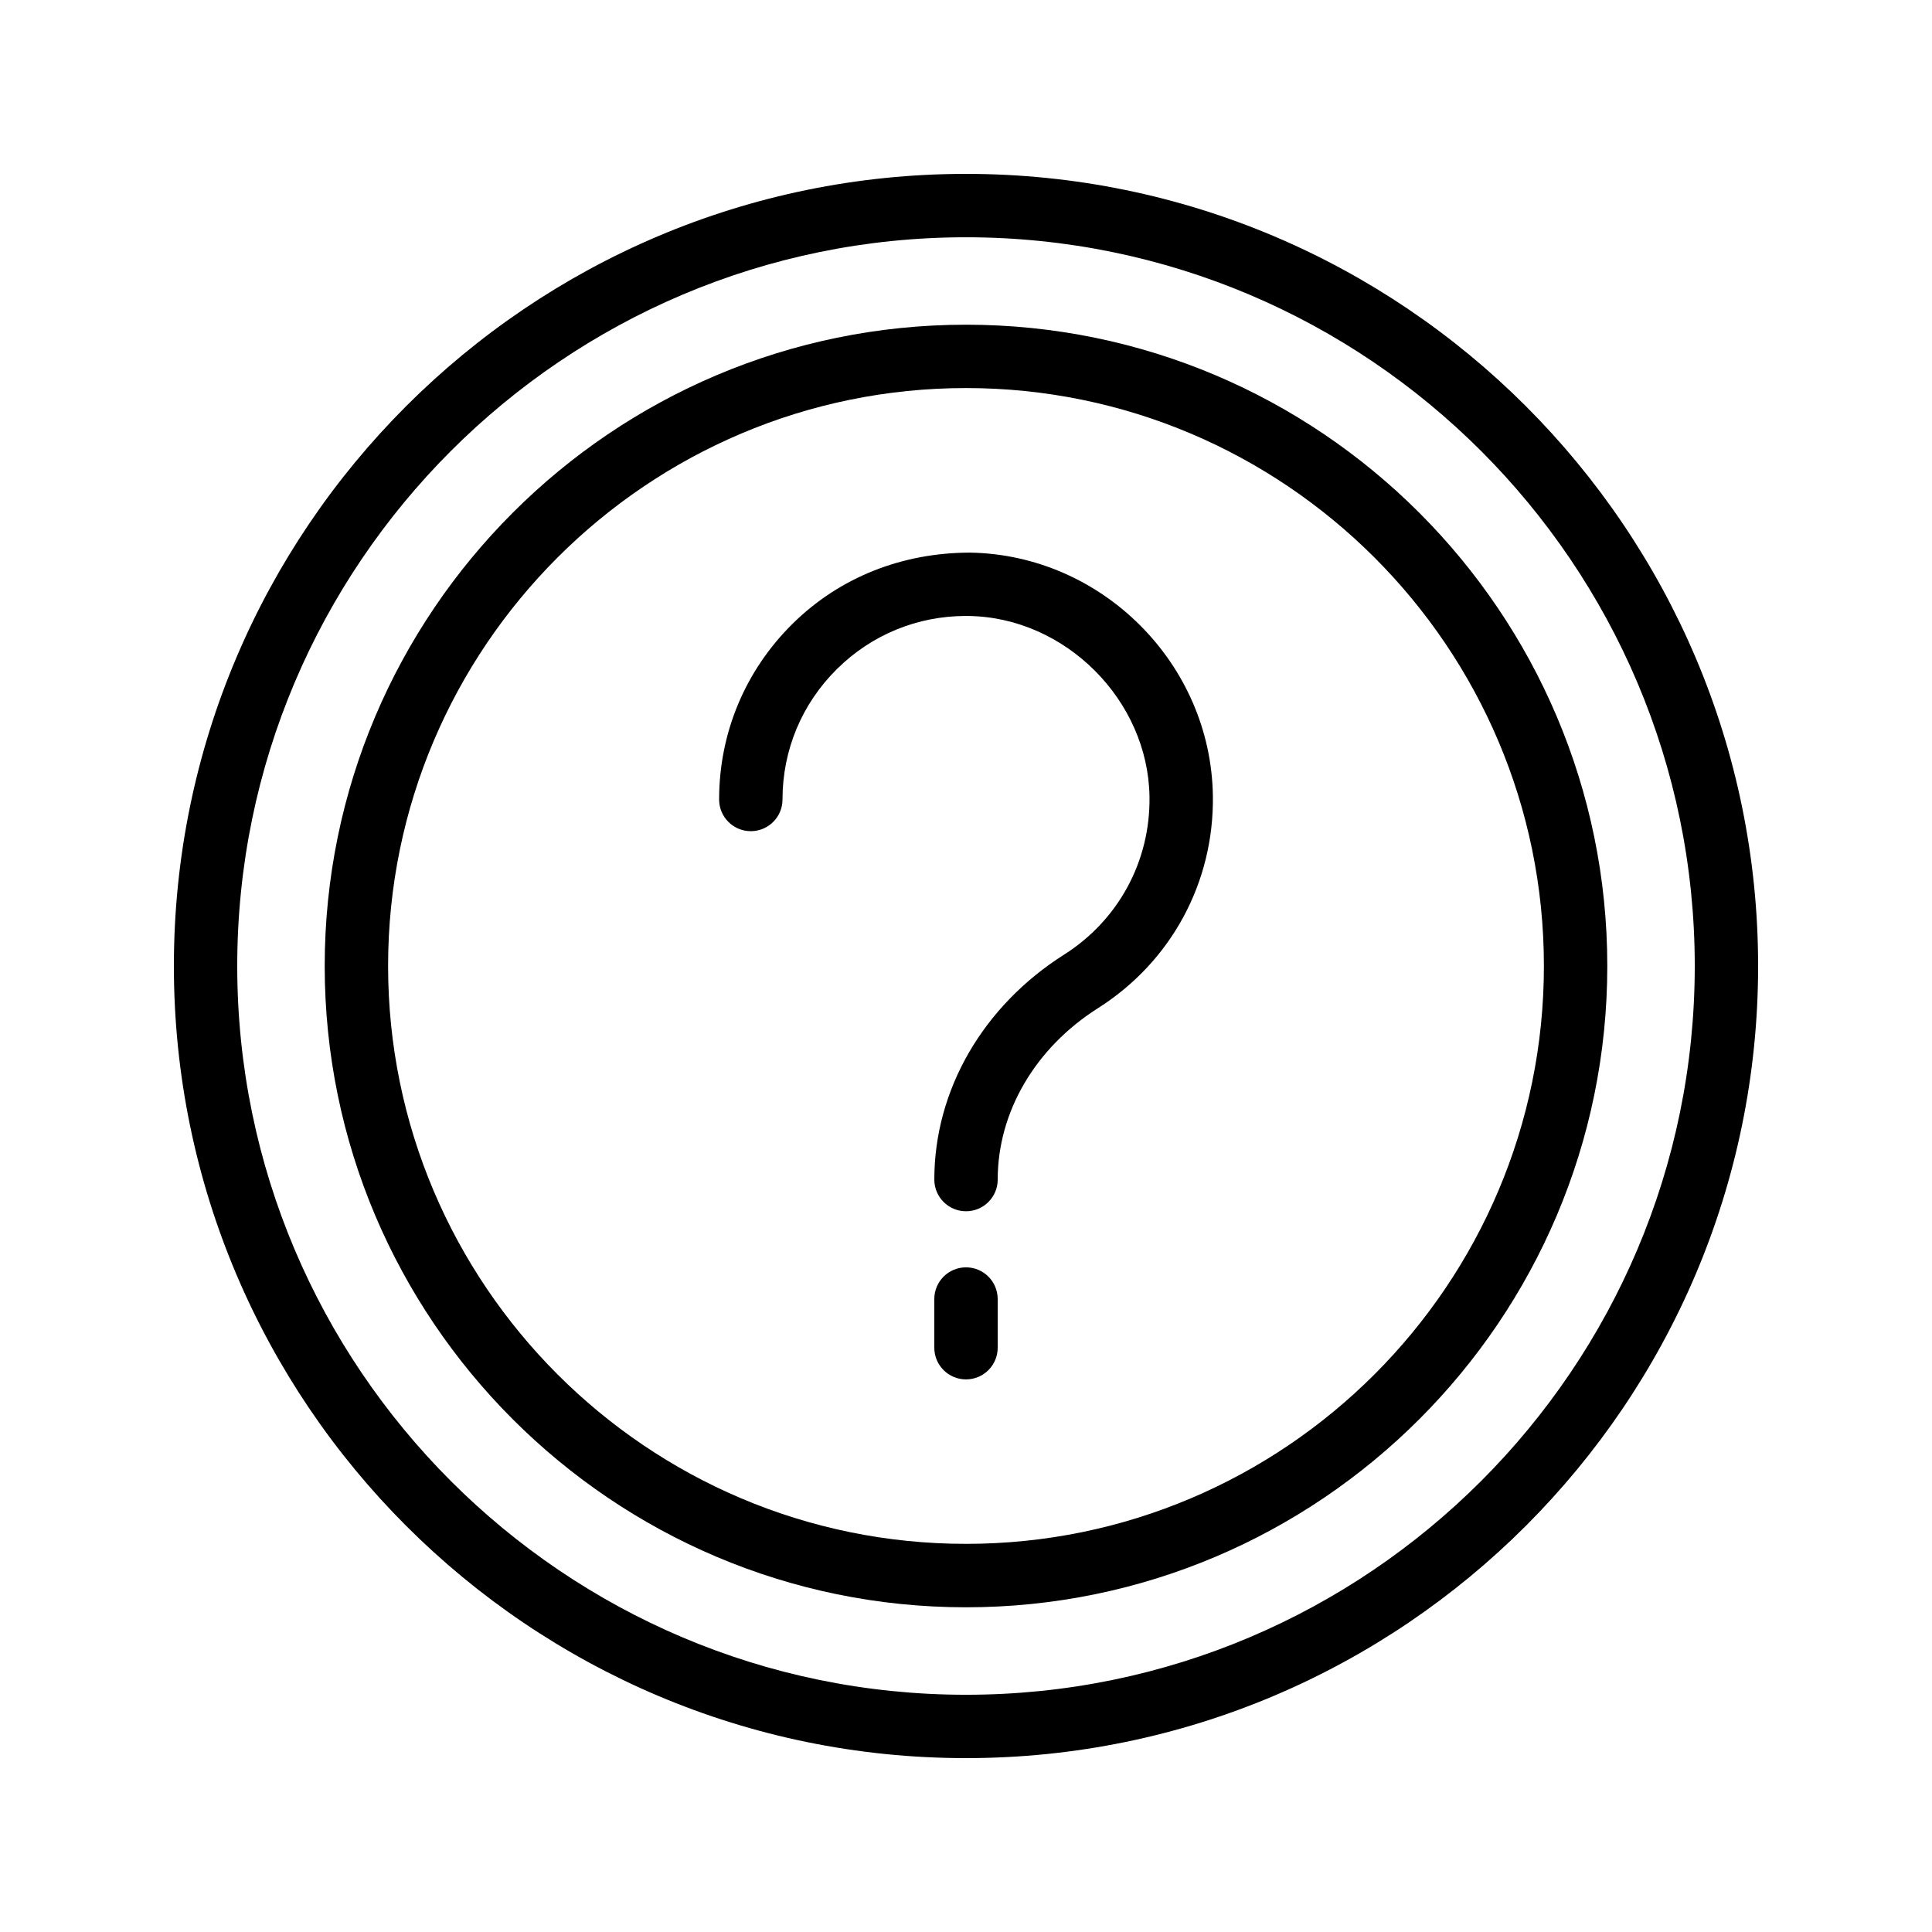 <?xml version="1.0" encoding="UTF-8"?>
<!-- Uploaded to: SVG Find, www.svgfind.com, Generator: SVG Find Mixer Tools -->
<svg fill="#000000" width="800px" height="800px" version="1.1" viewBox="144 144 512 512" xmlns="http://www.w3.org/2000/svg">
 <g>
  <path d="m400 190.08c-115.75 0-209.92 94.168-209.92 209.92 0 115.75 94.168 209.92 209.92 209.92 115.75 0 209.92-94.168 209.92-209.92-0.004-115.75-94.172-209.92-209.92-209.92zm0 403.05c-106.5 0-193.13-86.633-193.13-193.12 0-106.5 86.633-193.13 193.13-193.13 106.49 0 193.13 86.633 193.13 193.13-0.004 106.49-86.637 193.12-193.13 193.12z"/>
  <path d="m400 230.05c-93.711 0-169.95 76.234-169.95 169.95 0 93.707 76.234 169.95 169.95 169.95 93.707 0 169.95-76.238 169.95-169.95 0-93.711-76.238-169.95-169.95-169.95zm0 323.09c-84.453 0-153.15-68.699-153.15-153.15 0-84.449 68.699-153.15 153.15-153.15 84.449 0 153.15 68.699 153.15 153.15 0 84.449-68.699 153.15-153.15 153.15z"/>
  <path d="m400.93 290.45c-17.828 0.059-34.301 6.453-46.871 18.836-12.562 12.398-19.484 28.938-19.484 46.586 0 4.641 3.754 8.398 8.398 8.398 4.641 0 8.398-3.754 8.398-8.398 0-13.121 5.141-25.41 14.488-34.629 9.164-9.047 21.27-14.008 34.145-14.008 0.23 0 0.461 0.008 0.695 0.008 25.625 0.359 47.578 22.312 47.93 47.93 0.238 17.047-8.227 32.676-22.633 41.812-21.531 13.645-34.391 35.934-34.391 59.613 0 4.641 3.754 8.398 8.398 8.398 4.641 0 8.398-3.754 8.398-8.398 0-17.891 9.938-34.883 26.586-45.43 19.375-12.285 30.758-33.301 30.438-56.227-0.488-35.07-29.418-64-64.496-64.492z"/>
  <path d="m400 479.86c-4.641 0-8.398 3.754-8.398 8.398v12.898c0 4.641 3.754 8.398 8.398 8.398 4.641 0 8.398-3.754 8.398-8.398v-12.898c-0.004-4.644-3.758-8.398-8.398-8.398z"/>
 </g>
</svg>